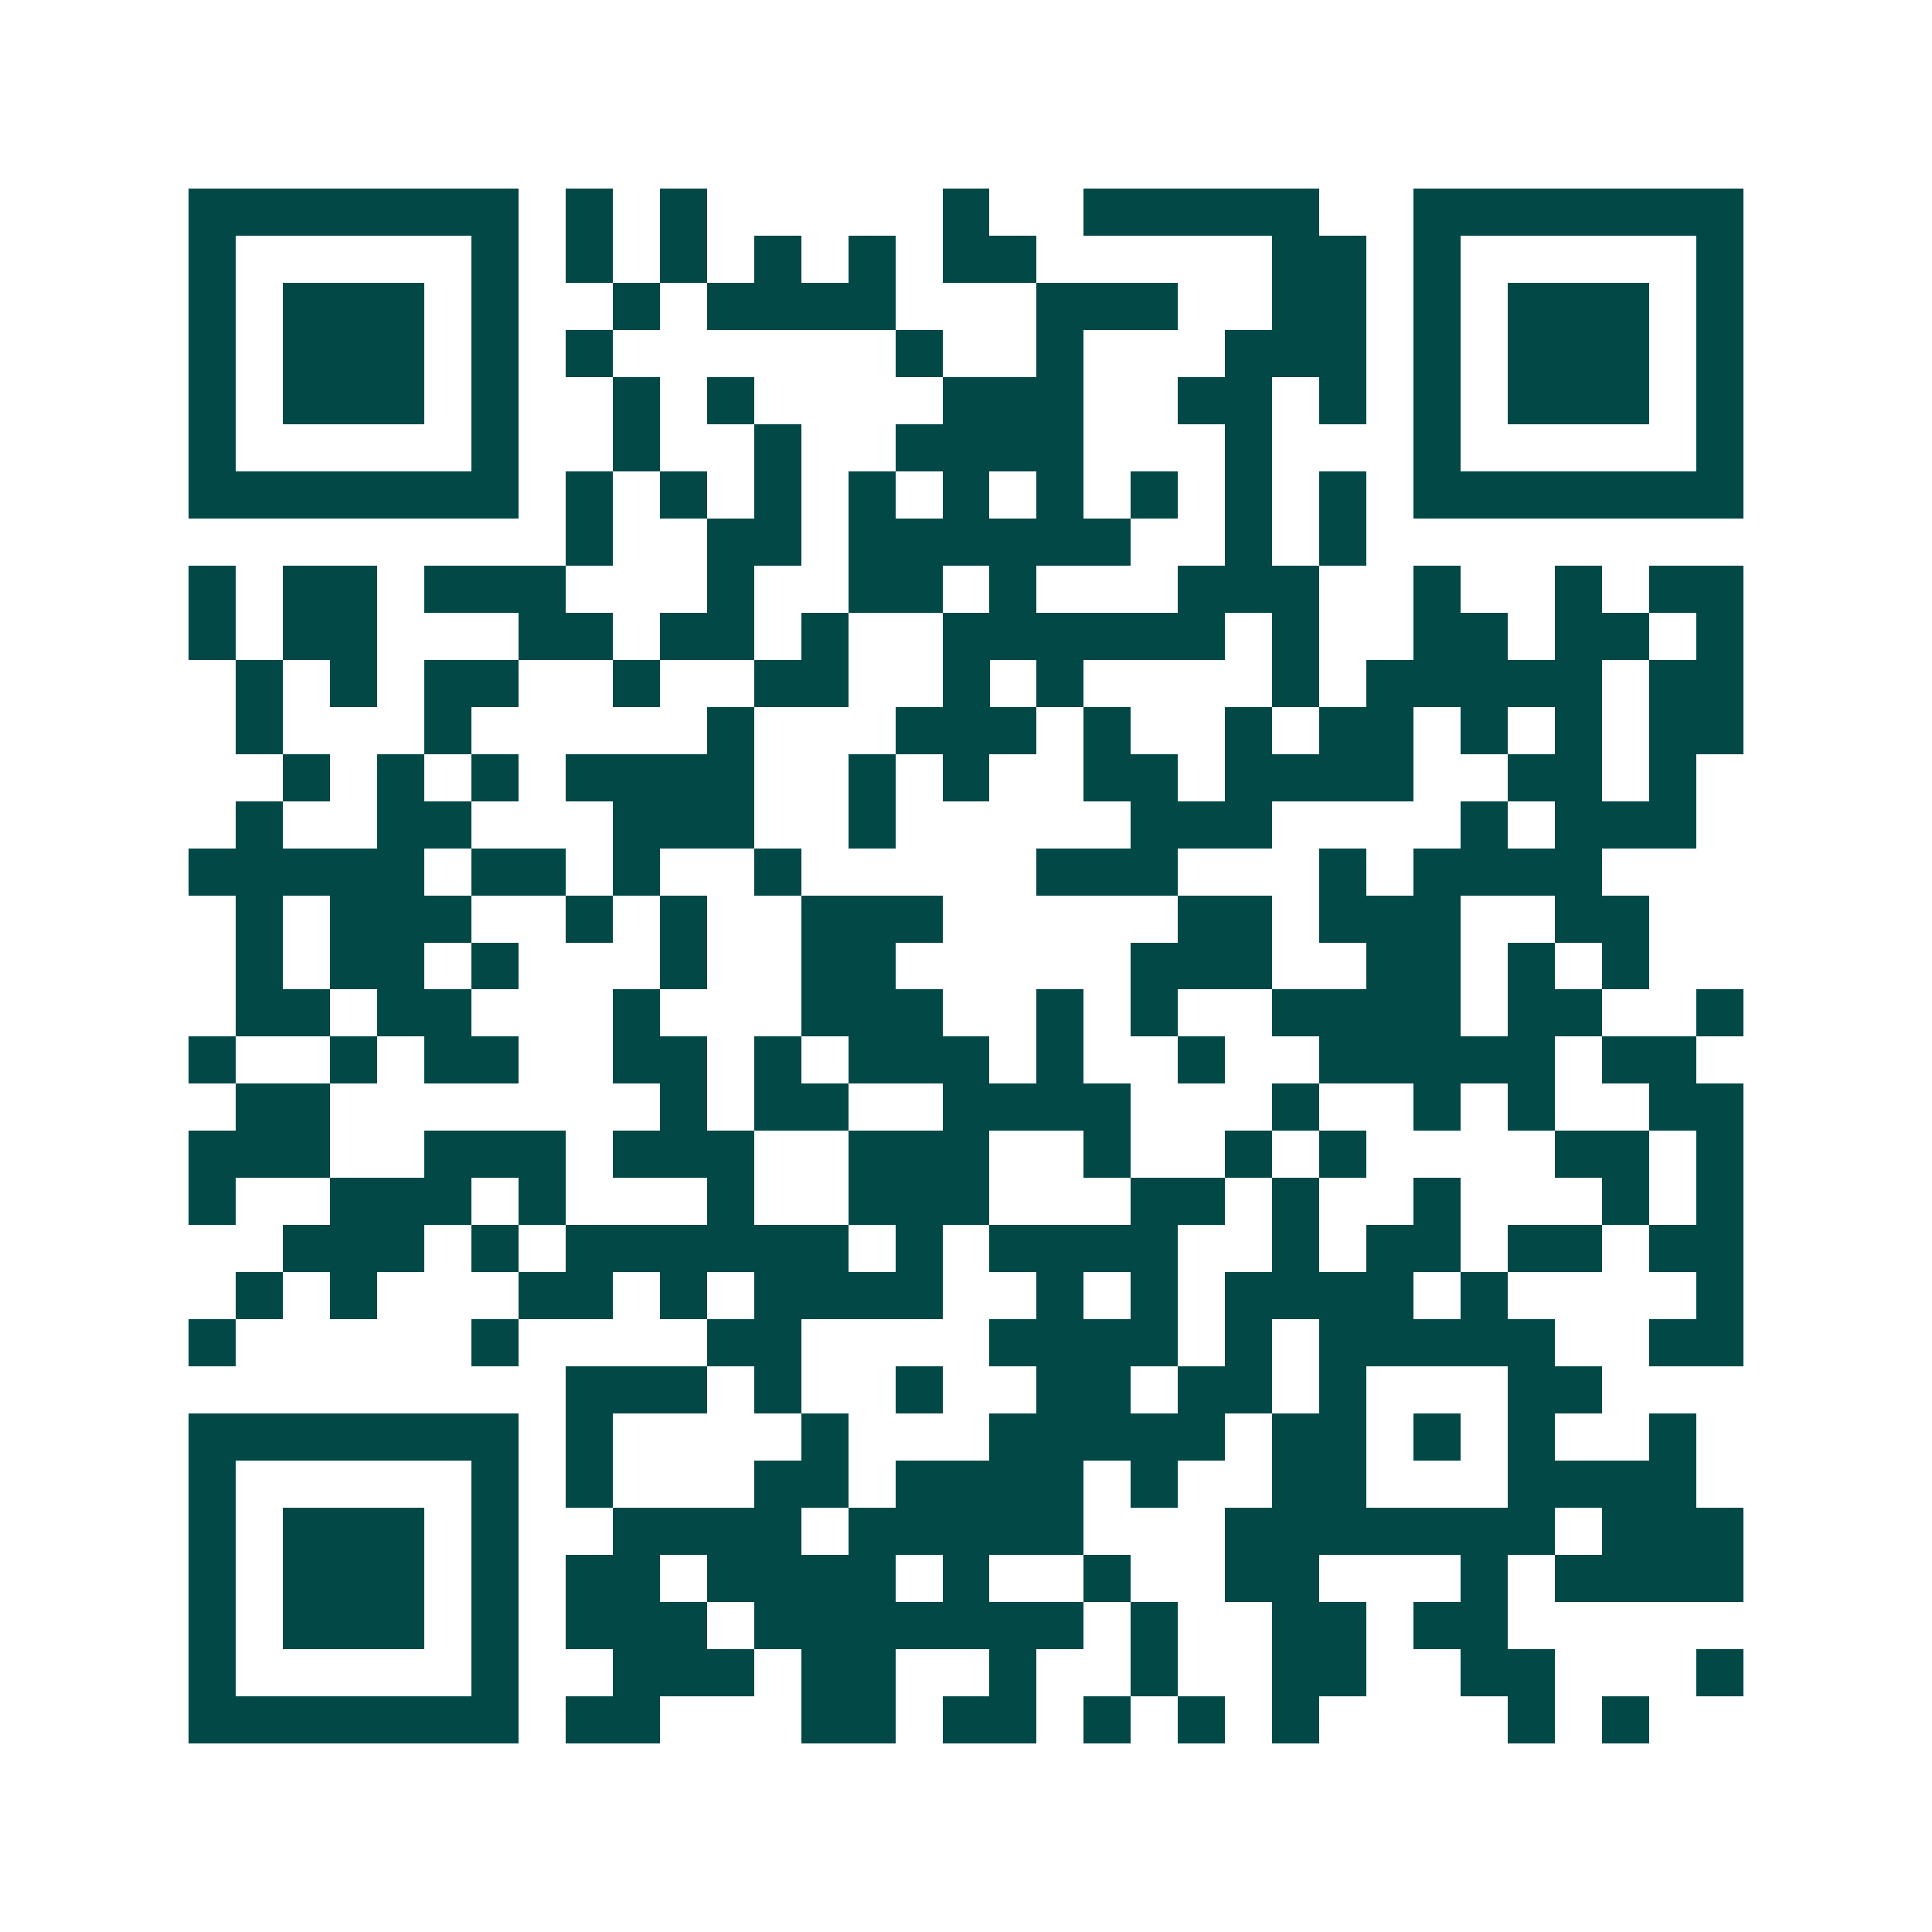 <svg xmlns="http://www.w3.org/2000/svg" width="200" height="200" viewBox="0 0 41 41" shape-rendering="crispEdges"><path fill="#ffffff" d="M0 0h41v41H0z"/><path stroke="#014847" d="M4 4.5h7m1 0h1m1 0h1m5 0h1m2 0h5m2 0h7M4 5.5h1m5 0h1m1 0h1m1 0h1m1 0h1m1 0h1m1 0h2m5 0h2m1 0h1m5 0h1M4 6.5h1m1 0h3m1 0h1m2 0h1m1 0h4m3 0h3m2 0h2m1 0h1m1 0h3m1 0h1M4 7.5h1m1 0h3m1 0h1m1 0h1m6 0h1m2 0h1m3 0h3m1 0h1m1 0h3m1 0h1M4 8.5h1m1 0h3m1 0h1m2 0h1m1 0h1m4 0h3m2 0h2m1 0h1m1 0h1m1 0h3m1 0h1M4 9.5h1m5 0h1m2 0h1m2 0h1m2 0h4m3 0h1m3 0h1m5 0h1M4 10.5h7m1 0h1m1 0h1m1 0h1m1 0h1m1 0h1m1 0h1m1 0h1m1 0h1m1 0h1m1 0h7M12 11.5h1m2 0h2m1 0h6m2 0h1m1 0h1M4 12.5h1m1 0h2m1 0h3m3 0h1m2 0h2m1 0h1m3 0h3m2 0h1m2 0h1m1 0h2M4 13.5h1m1 0h2m3 0h2m1 0h2m1 0h1m2 0h6m1 0h1m2 0h2m1 0h2m1 0h1M5 14.5h1m1 0h1m1 0h2m2 0h1m2 0h2m2 0h1m1 0h1m4 0h1m1 0h5m1 0h2M5 15.5h1m3 0h1m5 0h1m3 0h3m1 0h1m2 0h1m1 0h2m1 0h1m1 0h1m1 0h2M6 16.5h1m1 0h1m1 0h1m1 0h4m2 0h1m1 0h1m2 0h2m1 0h4m2 0h2m1 0h1M5 17.5h1m2 0h2m3 0h3m2 0h1m5 0h3m4 0h1m1 0h3M4 18.5h5m1 0h2m1 0h1m2 0h1m5 0h3m3 0h1m1 0h4M5 19.5h1m1 0h3m2 0h1m1 0h1m2 0h3m5 0h2m1 0h3m2 0h2M5 20.5h1m1 0h2m1 0h1m3 0h1m2 0h2m5 0h3m2 0h2m1 0h1m1 0h1M5 21.5h2m1 0h2m3 0h1m3 0h3m2 0h1m1 0h1m2 0h4m1 0h2m2 0h1M4 22.5h1m2 0h1m1 0h2m2 0h2m1 0h1m1 0h3m1 0h1m2 0h1m2 0h5m1 0h2M5 23.5h2m7 0h1m1 0h2m2 0h4m3 0h1m2 0h1m1 0h1m2 0h2M4 24.5h3m2 0h3m1 0h3m2 0h3m2 0h1m2 0h1m1 0h1m4 0h2m1 0h1M4 25.5h1m2 0h3m1 0h1m3 0h1m2 0h3m3 0h2m1 0h1m2 0h1m3 0h1m1 0h1M6 26.5h3m1 0h1m1 0h6m1 0h1m1 0h4m2 0h1m1 0h2m1 0h2m1 0h2M5 27.5h1m1 0h1m3 0h2m1 0h1m1 0h4m2 0h1m1 0h1m1 0h4m1 0h1m4 0h1M4 28.5h1m5 0h1m4 0h2m4 0h4m1 0h1m1 0h5m2 0h2M12 29.5h3m1 0h1m2 0h1m2 0h2m1 0h2m1 0h1m3 0h2M4 30.5h7m1 0h1m4 0h1m3 0h5m1 0h2m1 0h1m1 0h1m2 0h1M4 31.5h1m5 0h1m1 0h1m3 0h2m1 0h4m1 0h1m2 0h2m3 0h4M4 32.5h1m1 0h3m1 0h1m2 0h4m1 0h5m3 0h7m1 0h3M4 33.5h1m1 0h3m1 0h1m1 0h2m1 0h4m1 0h1m2 0h1m2 0h2m3 0h1m1 0h4M4 34.5h1m1 0h3m1 0h1m1 0h3m1 0h7m1 0h1m2 0h2m1 0h2M4 35.5h1m5 0h1m2 0h3m1 0h2m2 0h1m2 0h1m2 0h2m2 0h2m3 0h1M4 36.5h7m1 0h2m3 0h2m1 0h2m1 0h1m1 0h1m1 0h1m4 0h1m1 0h1"/></svg>

